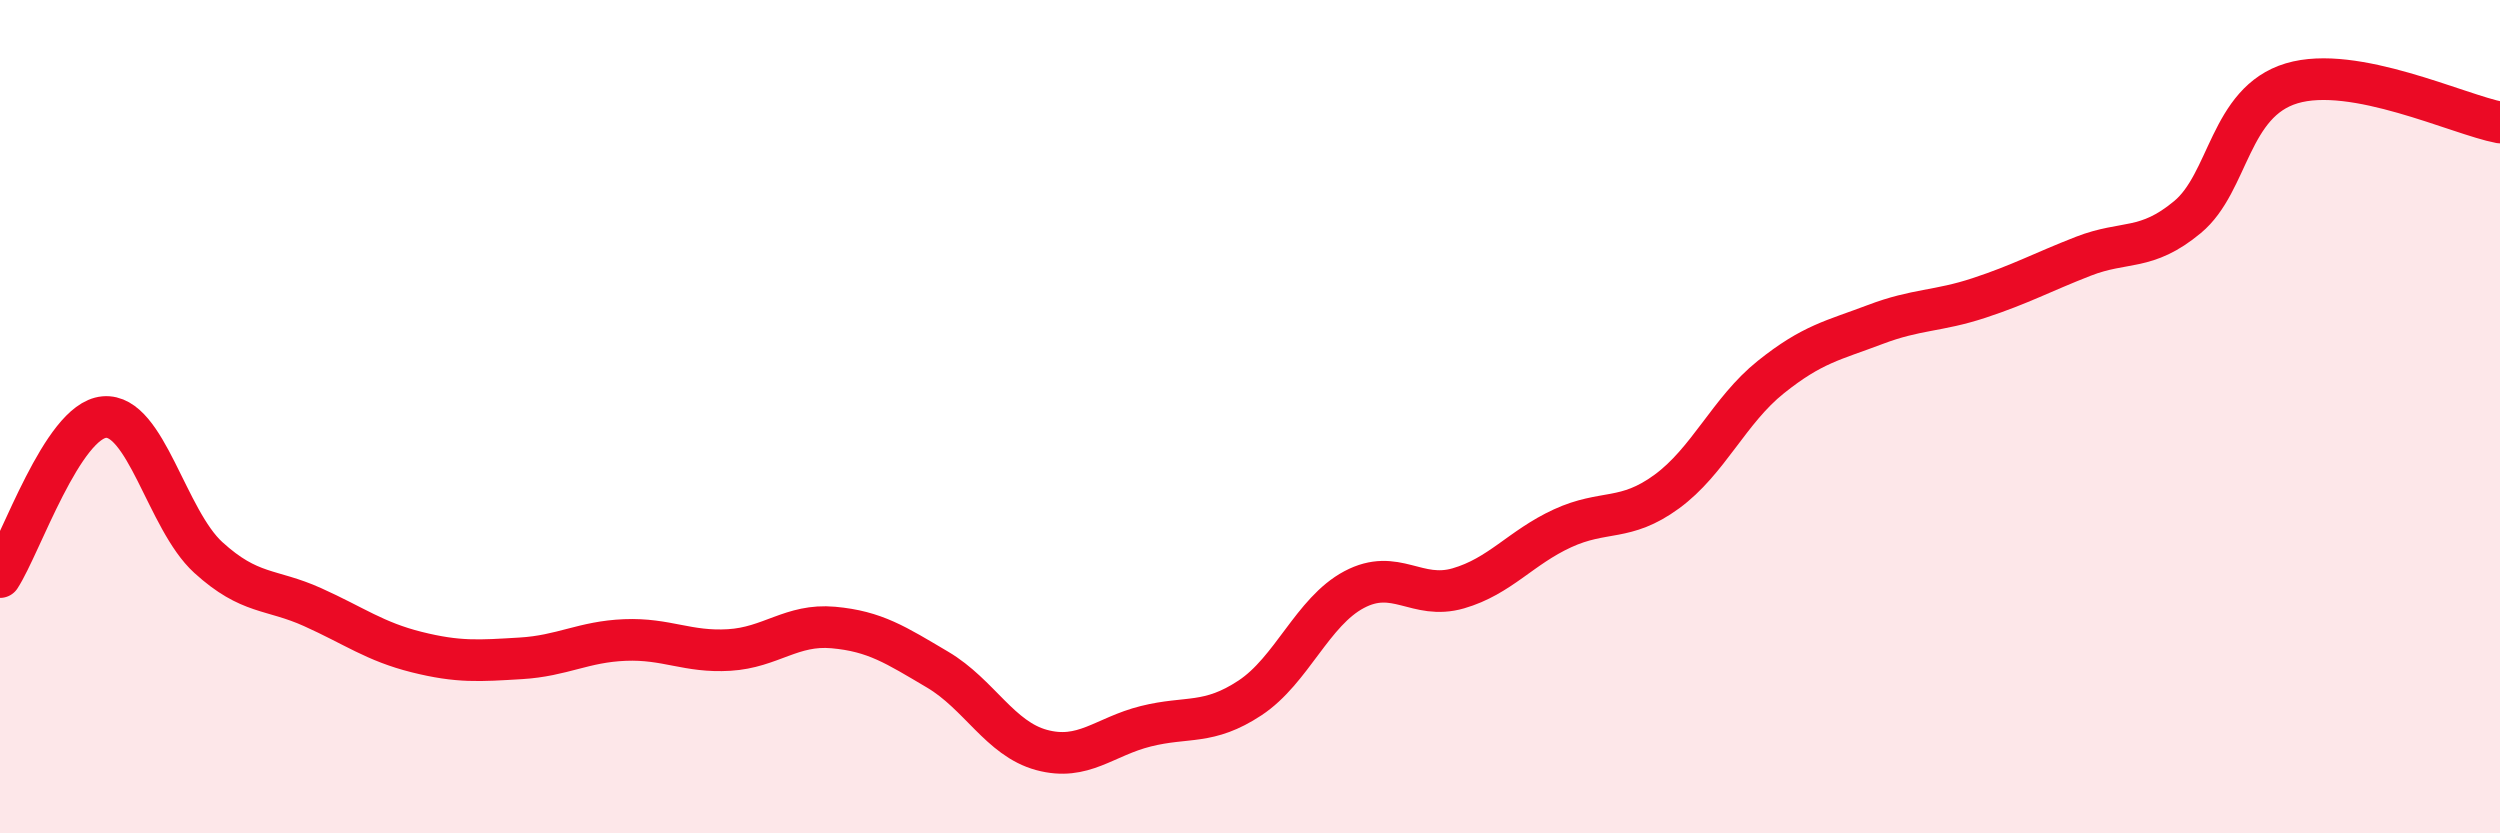 
    <svg width="60" height="20" viewBox="0 0 60 20" xmlns="http://www.w3.org/2000/svg">
      <path
        d="M 0,13.85 C 0.5,13.08 1.5,10.1 2.5,10.01 C 3.5,9.92 4,12.47 5,13.38 C 6,14.29 6.5,14.12 7.5,14.57 C 8.5,15.02 9,15.4 10,15.65 C 11,15.9 11.5,15.86 12.5,15.8 C 13.5,15.74 14,15.4 15,15.36 C 16,15.32 16.5,15.66 17.5,15.6 C 18.5,15.54 19,14.97 20,15.06 C 21,15.15 21.5,15.48 22.5,16.07 C 23.5,16.66 24,17.73 25,18 C 26,18.27 26.5,17.68 27.5,17.43 C 28.5,17.18 29,17.41 30,16.75 C 31,16.09 31.5,14.68 32.5,14.15 C 33.5,13.62 34,14.41 35,14.12 C 36,13.83 36.5,13.14 37.5,12.68 C 38.5,12.22 39,12.53 40,11.8 C 41,11.07 41.5,9.85 42.5,9.05 C 43.5,8.25 44,8.17 45,7.79 C 46,7.41 46.5,7.48 47.5,7.15 C 48.5,6.82 49,6.54 50,6.15 C 51,5.76 51.5,6.04 52.5,5.21 C 53.5,4.38 53.5,2.45 55,2 C 56.5,1.55 59,2.75 60,2.94L60 20L0 20Z"
        fill="#EB0A25"
        opacity="0.1"
        stroke-linecap="round"
        stroke-linejoin="round"
      />
      <path
        d="M 0,13.85 C 0.5,13.08 1.5,10.1 2.5,10.01 C 3.5,9.92 4,12.47 5,13.38 C 6,14.29 6.5,14.12 7.5,14.57 C 8.5,15.02 9,15.4 10,15.65 C 11,15.9 11.5,15.86 12.5,15.8 C 13.5,15.74 14,15.4 15,15.36 C 16,15.32 16.5,15.66 17.5,15.6 C 18.5,15.54 19,14.97 20,15.06 C 21,15.15 21.5,15.48 22.5,16.07 C 23.5,16.66 24,17.73 25,18 C 26,18.27 26.5,17.68 27.5,17.43 C 28.5,17.18 29,17.41 30,16.75 C 31,16.09 31.5,14.68 32.5,14.15 C 33.5,13.62 34,14.41 35,14.12 C 36,13.83 36.5,13.14 37.5,12.68 C 38.5,12.22 39,12.53 40,11.8 C 41,11.07 41.5,9.85 42.5,9.05 C 43.5,8.25 44,8.17 45,7.79 C 46,7.41 46.5,7.48 47.5,7.15 C 48.5,6.82 49,6.54 50,6.15 C 51,5.76 51.5,6.04 52.5,5.21 C 53.5,4.38 53.5,2.45 55,2 C 56.5,1.55 59,2.75 60,2.94"
        stroke="#EB0A25"
        stroke-width="1"
        fill="none"
        stroke-linecap="round"
        stroke-linejoin="round"
      />
    </svg>
  